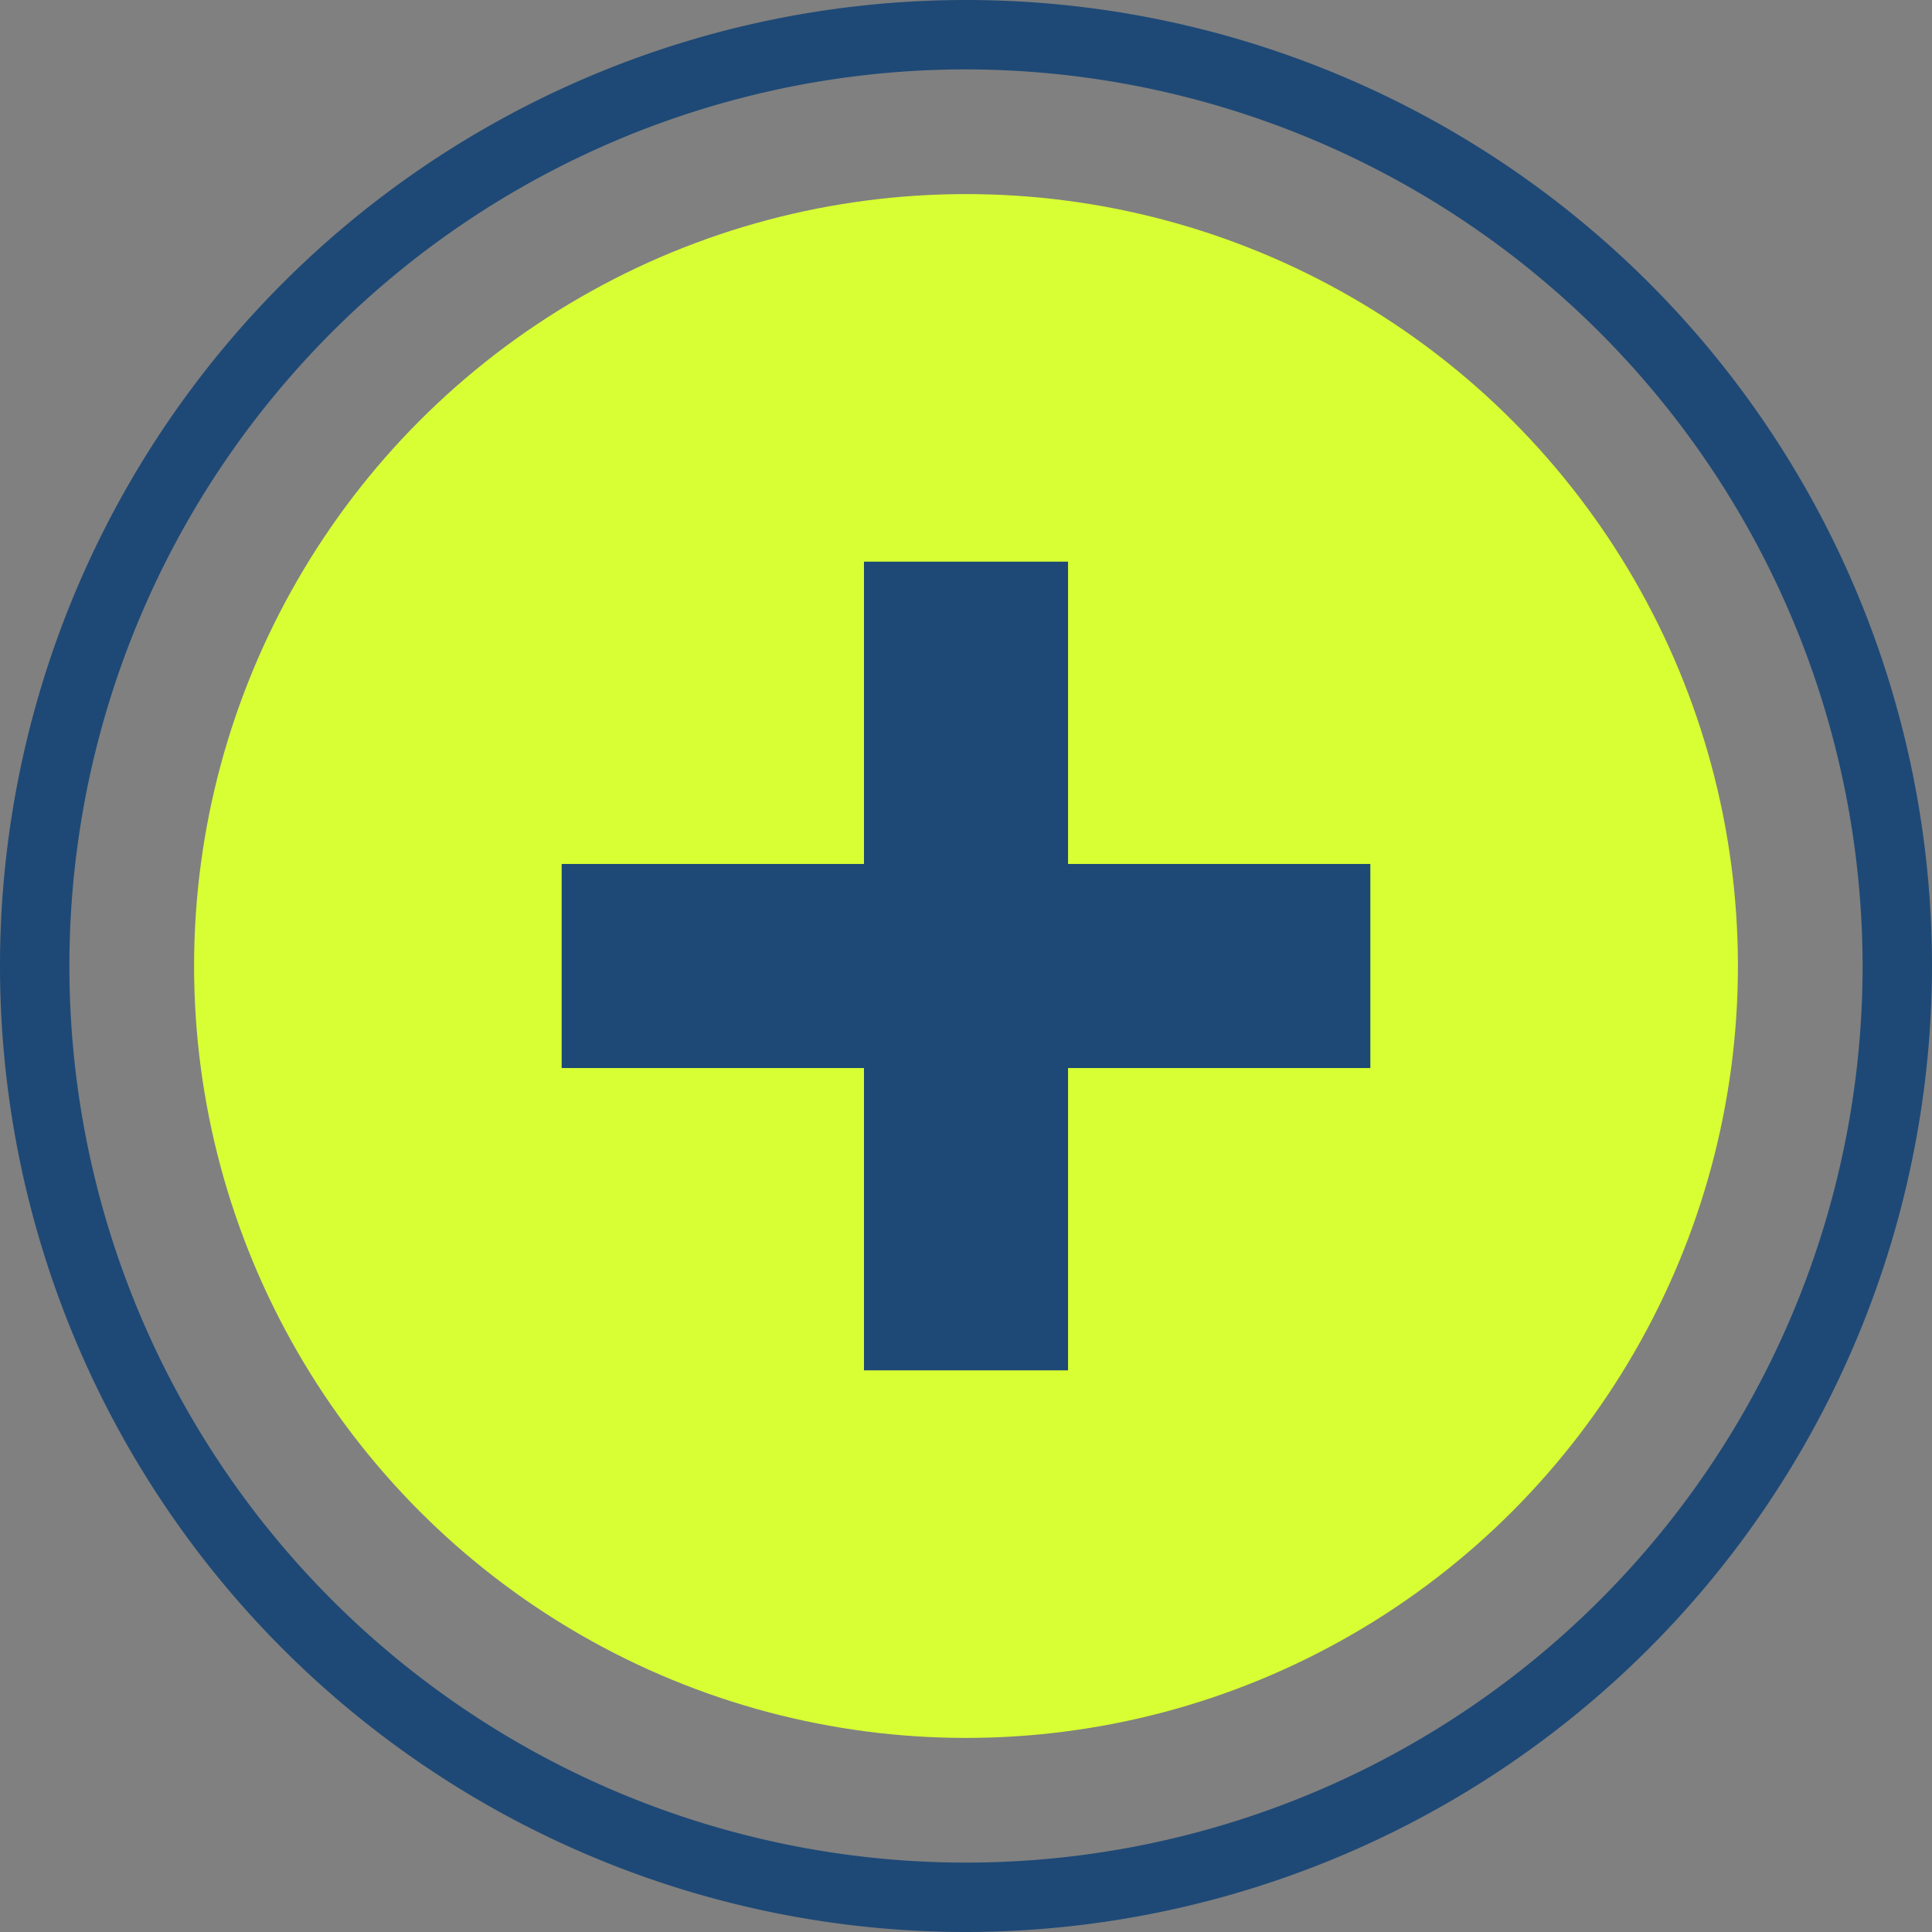 <svg xmlns="http://www.w3.org/2000/svg" viewBox="0 0 65.7 65.7"><rect x="0" y="0" width="65.7" height="65.7" fill="#808080" stroke="none"/><defs><style>.cls-1{fill:#1e4976;}.cls-2{fill:#d8ff33;}</style></defs><g id="Camada_2" data-name="Camada 2"><g id="Prefeitura_em_Ação" data-name="Prefeitura em Ação"><g id="Layer_28" data-name="Layer 28"><path class="cls-1" d="M32.85,65.7A32.85,32.85,0,1,1,65.7,32.85,32.89,32.89,0,0,1,32.85,65.7Zm0-63.34A30.49,30.49,0,1,0,63.34,32.85,30.53,30.53,0,0,0,32.85,2.36Z"/><circle class="cls-2" cx="32.85" cy="32.85" r="26.25"/><path class="cls-1" d="M29.38,36.32H19.1V29.38H29.38V19.1h6.94V29.38H46.6v6.94H36.32V46.6H29.38Z"/></g></g></g></svg>